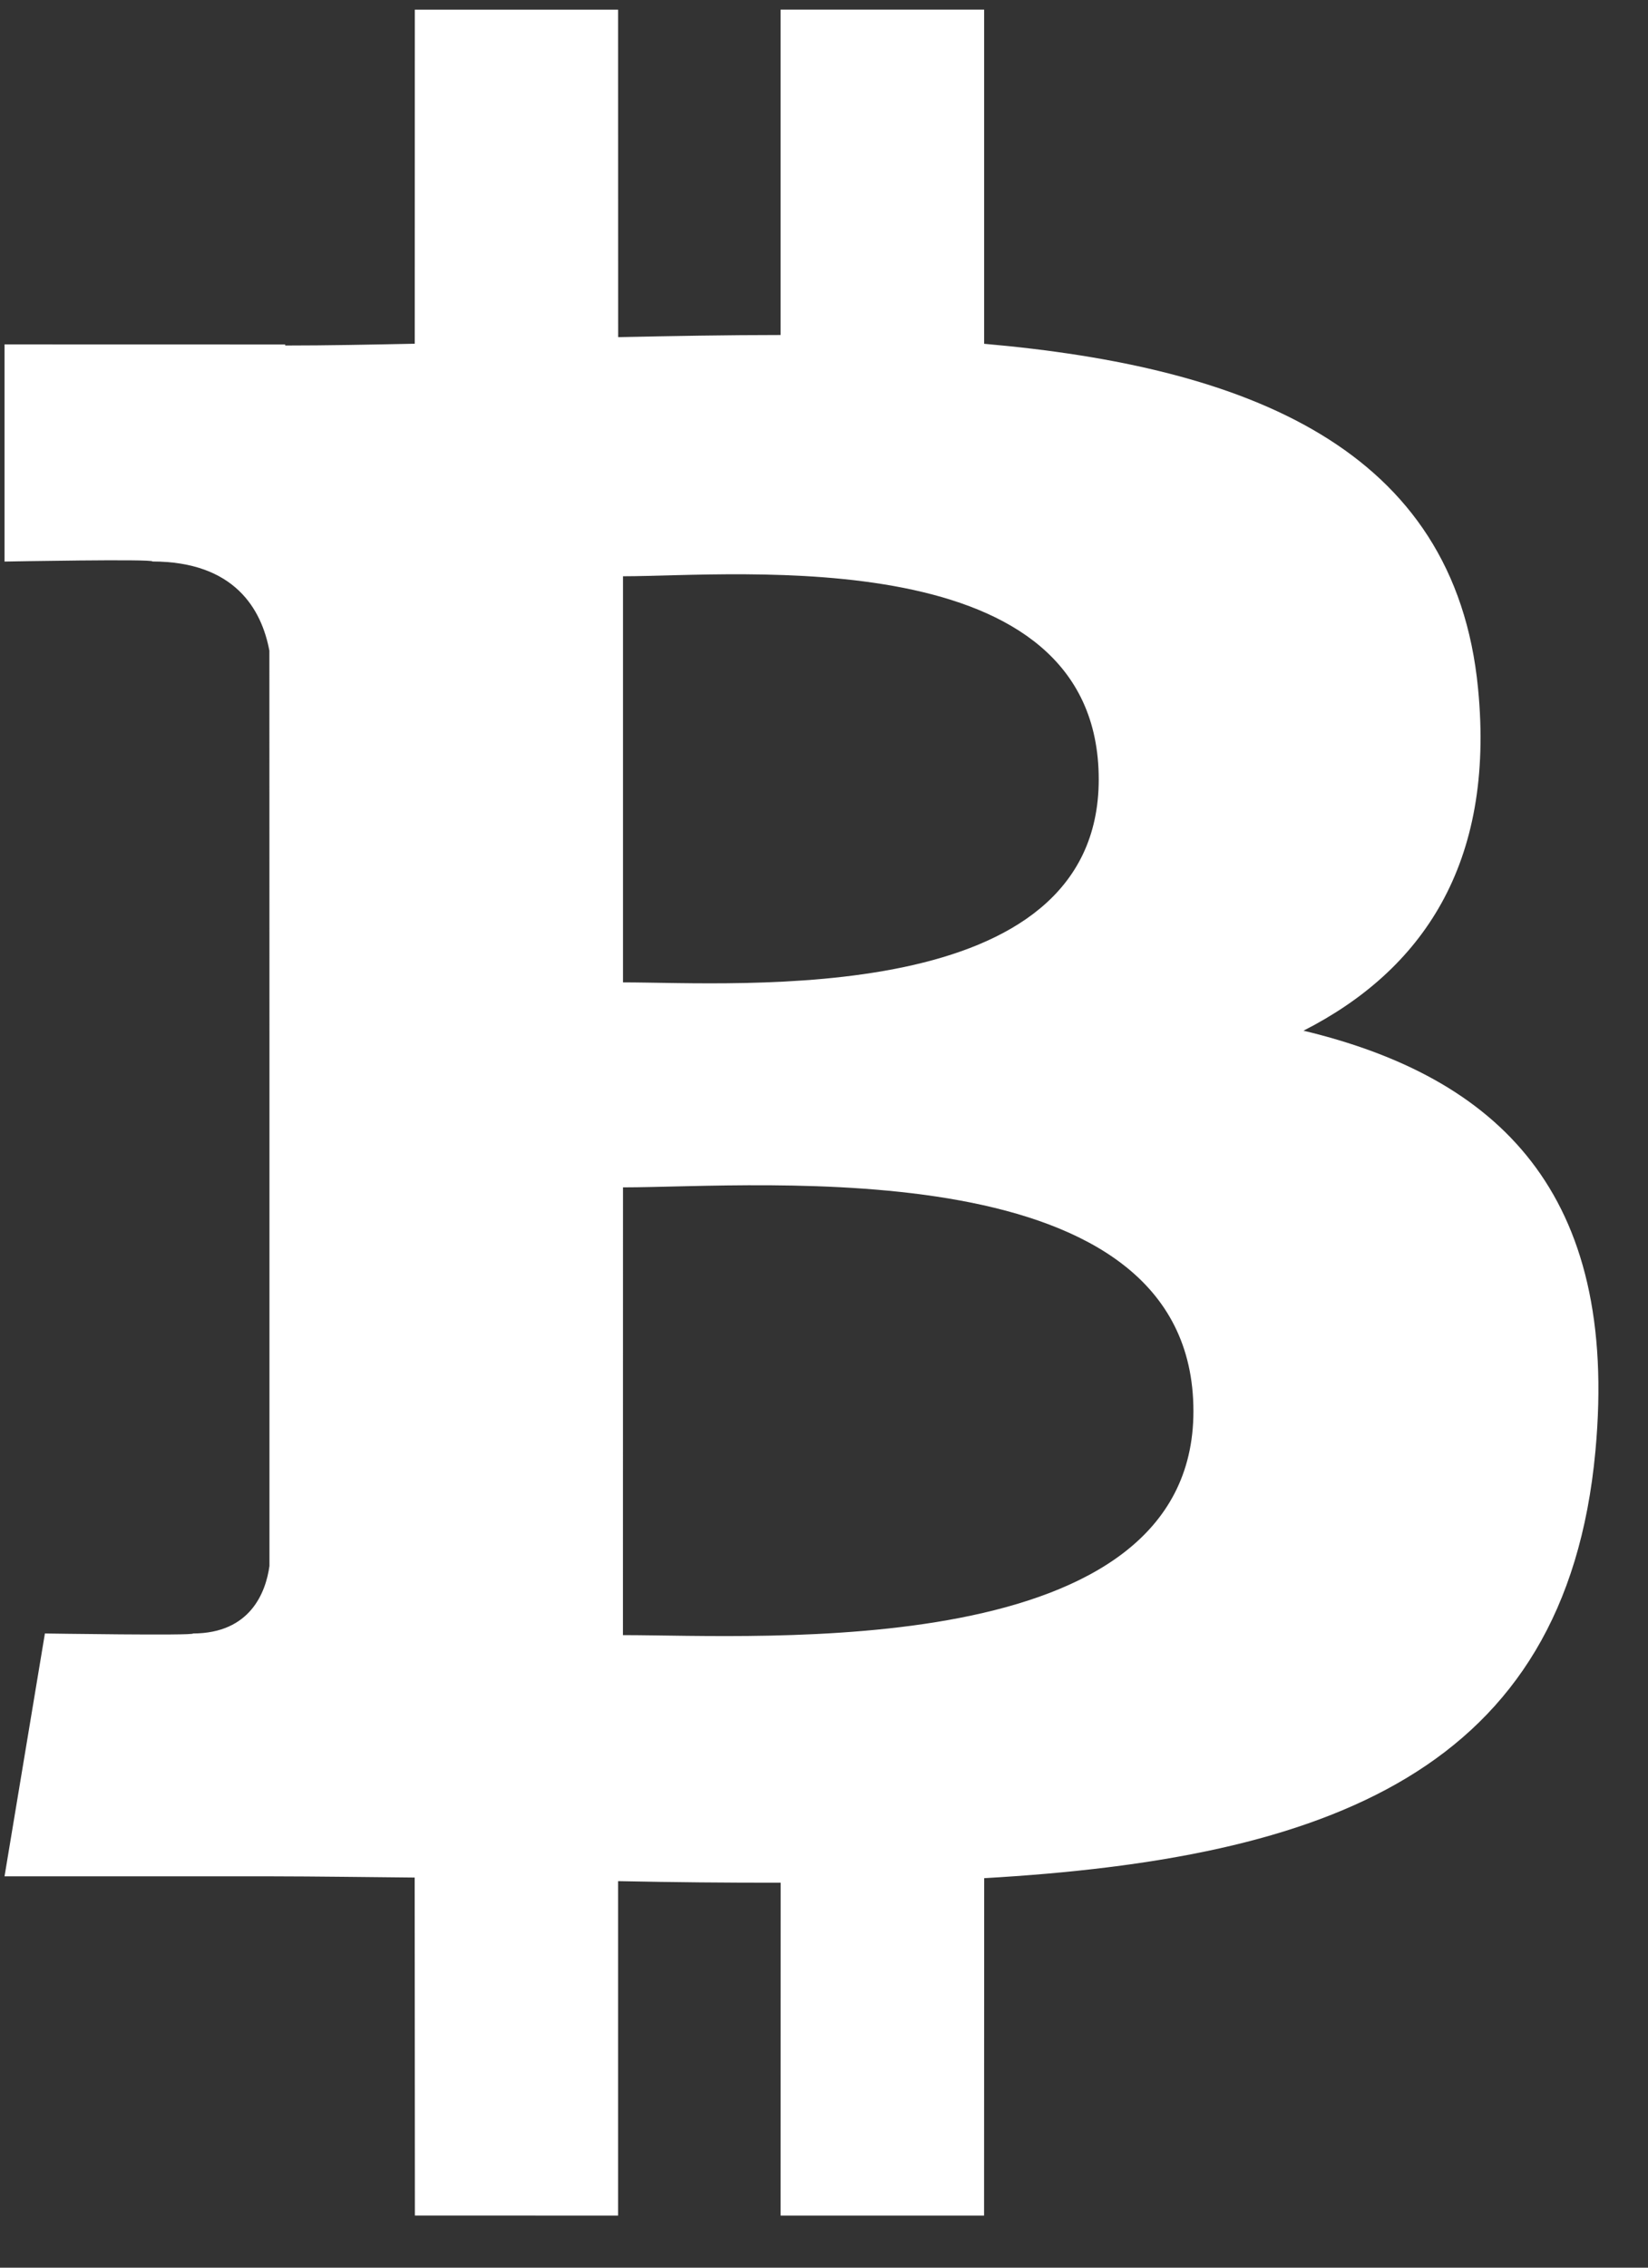 <?xml version="1.0" encoding="UTF-8"?> <svg xmlns="http://www.w3.org/2000/svg" width="24" height="33" viewBox="0 0 24 33" fill="none"><rect x="0" y="0" width="24" height="33" fill="#333333" stroke="none"/> <path d="M18.983 14.999C20.701 14.124 21.776 12.584 21.525 10.019C21.187 6.513 18.157 5.338 14.332 5.003L14.332 0.14H11.368L11.368 4.875C10.588 4.875 9.793 4.89 9.002 4.906L9.001 0.141L6.041 0.141L6.04 5.002C5.399 5.015 4.768 5.028 4.153 5.028V5.013L0.066 5.012L0.066 8.172C0.066 8.172 2.255 8.131 2.219 8.171C3.419 8.172 3.81 8.868 3.923 9.469L3.924 15.009V22.79C3.871 23.168 3.649 23.77 2.81 23.771C2.848 23.805 0.654 23.771 0.654 23.771L0.066 27.305H3.922C4.641 27.306 5.346 27.317 6.039 27.323L6.042 32.241L9.001 32.242L9.001 27.375C9.815 27.392 10.601 27.399 11.369 27.398L11.368 32.242H14.331L14.333 27.332C19.314 27.046 22.801 25.792 23.234 21.119C23.584 17.356 21.811 15.677 18.983 14.999ZM9.073 8.386C10.744 8.386 16 7.854 16.001 11.342C16 14.686 10.746 14.296 9.073 14.296V8.386ZM9.072 23.795L9.073 17.279C11.081 17.279 17.379 16.702 17.38 20.536C17.381 24.212 11.081 23.794 9.072 23.795Z" fill="white"></path> </svg> 